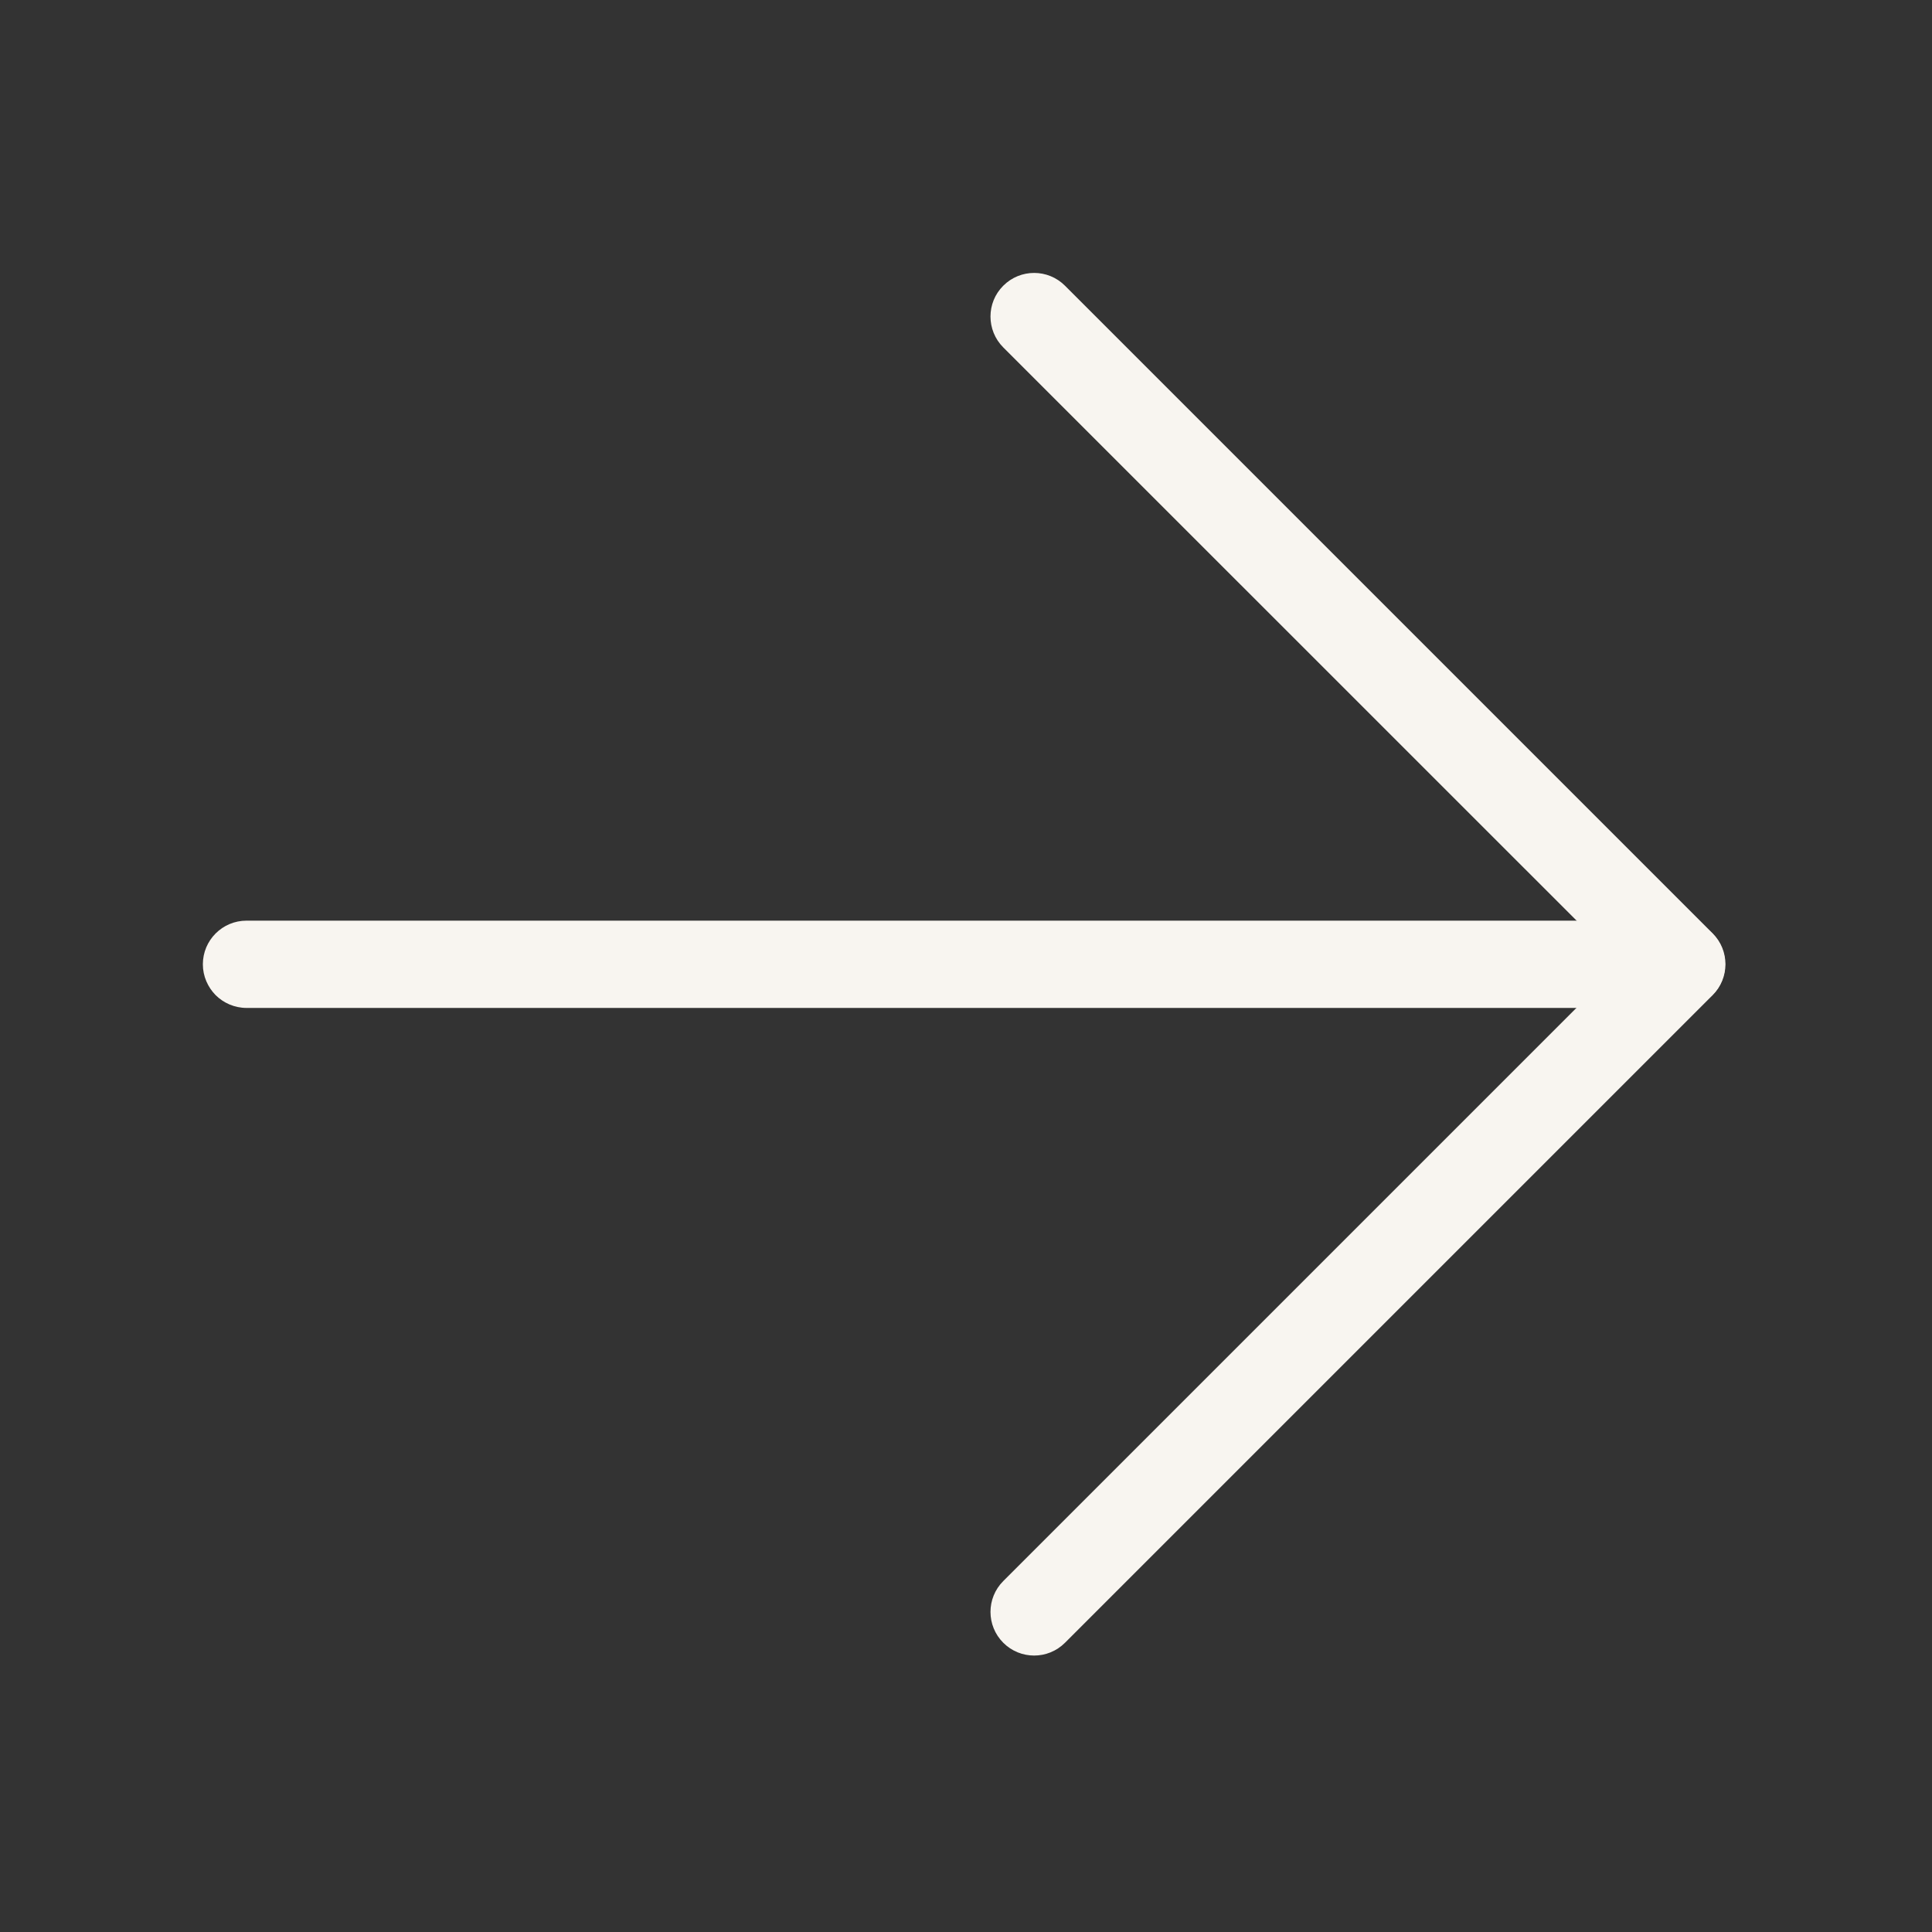 <svg width="17" height="17" viewBox="0 0 17 17" fill="none" xmlns="http://www.w3.org/2000/svg">
<rect x="0" y="0" width="17" height="17" fill="#333333" stroke="none"/>
<g clip-path="url(#clip0_1021_12194)">
<path d="M1.898 8.757C1.829 8.687 1.785 8.591 1.785 8.485C1.785 8.273 1.957 8.101 2.169 8.101L14.796 8.101C15.008 8.101 15.179 8.273 15.179 8.485C15.179 8.697 15.008 8.869 14.796 8.869L2.17 8.869C2.064 8.869 1.968 8.826 1.898 8.757Z" fill="#F8F5F0"/>
<path d="M8.828 14.455C8.678 14.305 8.678 14.062 8.828 13.912L14.256 8.484L8.828 3.057C8.678 2.907 8.678 2.663 8.828 2.514C8.978 2.364 9.221 2.364 9.371 2.514L15.07 8.213C15.22 8.363 15.22 8.606 15.07 8.756L9.371 14.455C9.221 14.605 8.978 14.605 8.828 14.455Z" fill="#F8F5F0"/>
</g>
<defs>
<clipPath id="clip0_1021_12194">
<rect width="12" height="12" fill="white" transform="translate(8.484) rotate(45)"/>
</clipPath>
</defs>
</svg>
